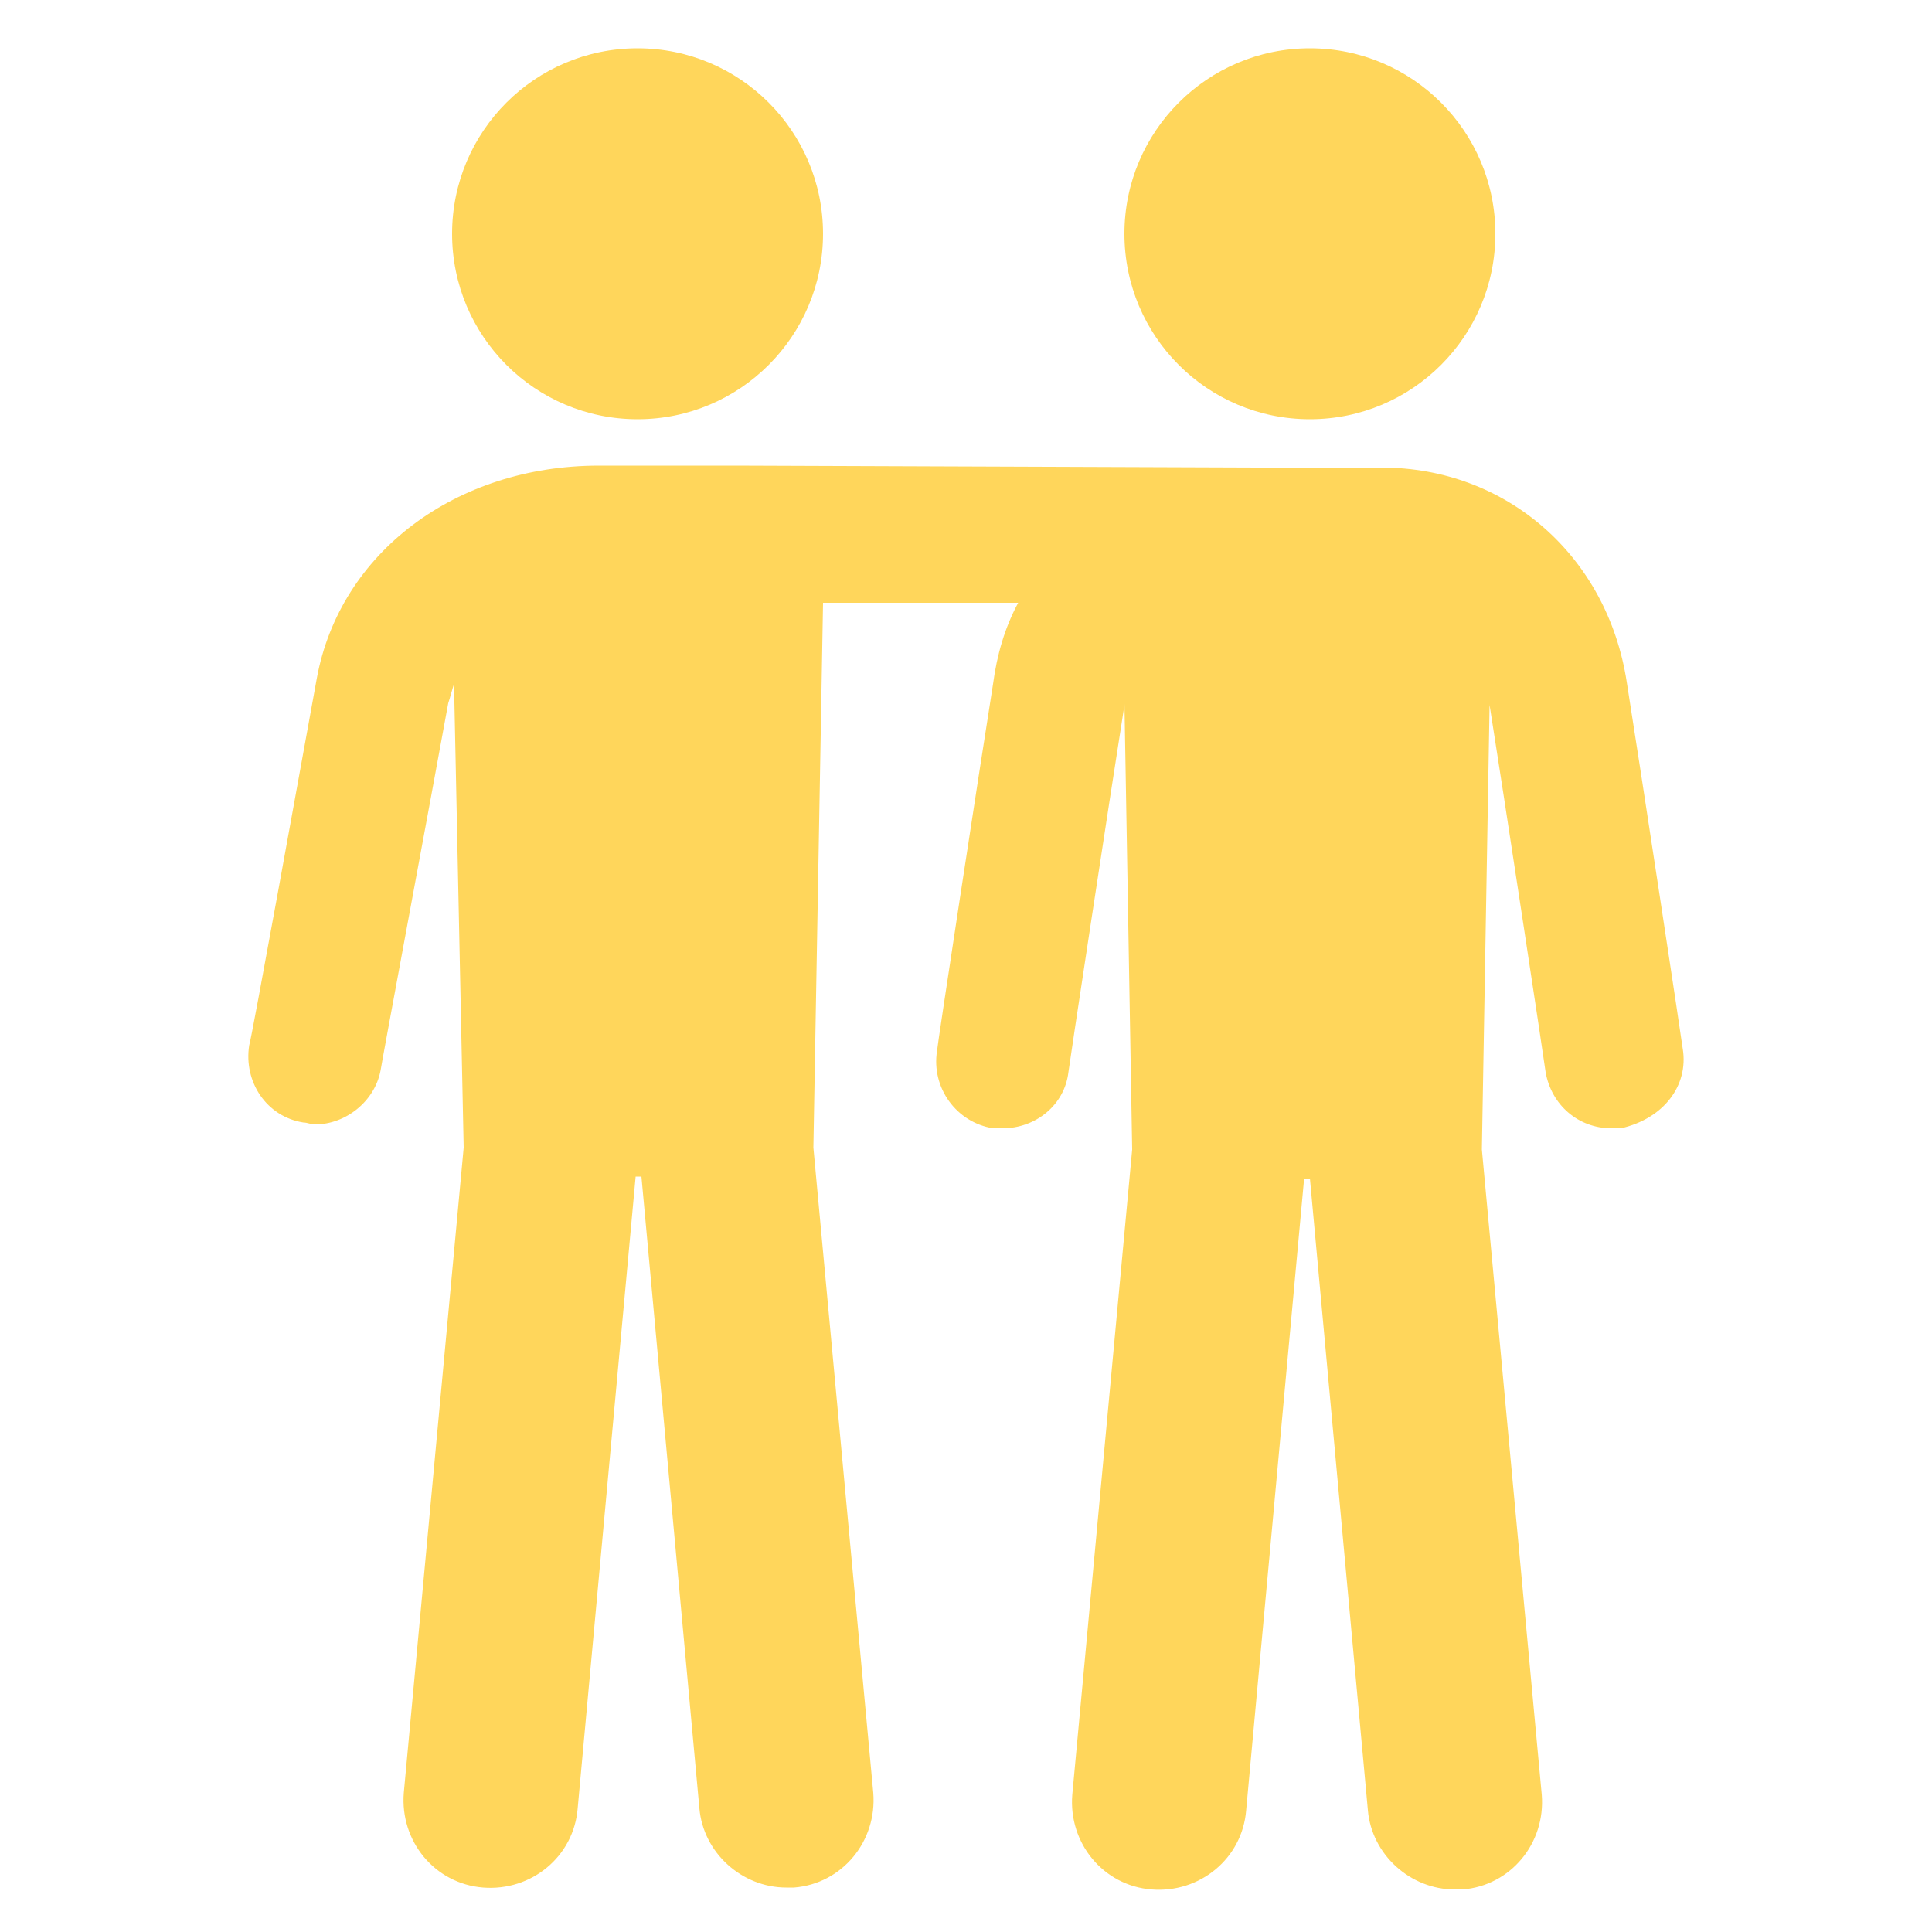 <?xml version="1.0" encoding="UTF-8"?>
<svg width="1200pt" height="1200pt" version="1.1" viewBox="0 0 1200 1200" xmlns="http://www.w3.org/2000/svg">
 <g fill="#ffd65b">
  <path d="m511.2 145.2c0 63.625-51.574 115.2-115.2 115.2s-115.2-51.574-115.2-115.2c0-63.621 51.574-115.2 115.2-115.2s115.2 51.578 115.2 115.2"/>
  <path d="m1045.2 651.6c0-1.199-26.398-175.2-34.801-228-12-78-74.398-133.2-152.4-133.2h-76.801l-324-1.199h-85.199c-88.801 0-160.8 54-175.2 132-9.602 52.801-40.801 225.6-42 228-3.602 22.801 10.801 44.398 33.602 48 2.398 0 4.801 1.199 7.199 1.199 19.199 0 37.199-14.398 40.801-33.602 0-1.199 32.398-175.2 42-228 1.199-3.602 2.398-8.398 3.602-12l6 288-37.199 400.8c-2.398 30 19.199 56.398 49.199 58.801 30 2.398 56.398-19.199 58.801-49.199l36-392.4h3.602l36 392.4c2.398 27.602 26.398 49.199 54 49.199h4.801c30-2.398 51.602-28.801 49.199-58.801l-37.199-400.8 6-338.4h121.2c-8.398 15.602-13.199 32.398-15.602 50.398-8.398 52.801-34.801 225.6-34.801 228-3.602 22.801 12 44.398 34.801 48h6c20.398 0 38.398-14.398 40.801-34.801 0-1.199 26.398-175.2 34.801-228v-1.199l4.801 277.2-37.199 400.8c-2.398 30 19.199 56.398 49.199 58.801 30 2.398 56.398-19.199 58.801-49.199l36-392.4h3.602l36 392.4c2.398 27.602 26.398 49.199 54 49.199h4.801c30-2.398 51.602-28.801 49.199-58.801l-37.199-400.8 4.801-277.2v1.199c8.398 52.801 34.801 226.8 34.801 228 3.602 20.398 20.398 34.801 40.801 34.801h6c26.387-6 41.988-26.402 38.387-49.199z"/>
  <path d="m928.8 145.2c0 63.625-51.578 115.2-115.2 115.2-63.625 0-115.2-51.574-115.2-115.2 0-63.621 51.578-115.2 115.2-115.2 63.621 0 115.2 51.578 115.2 115.2"/>
 </g>
</svg>
